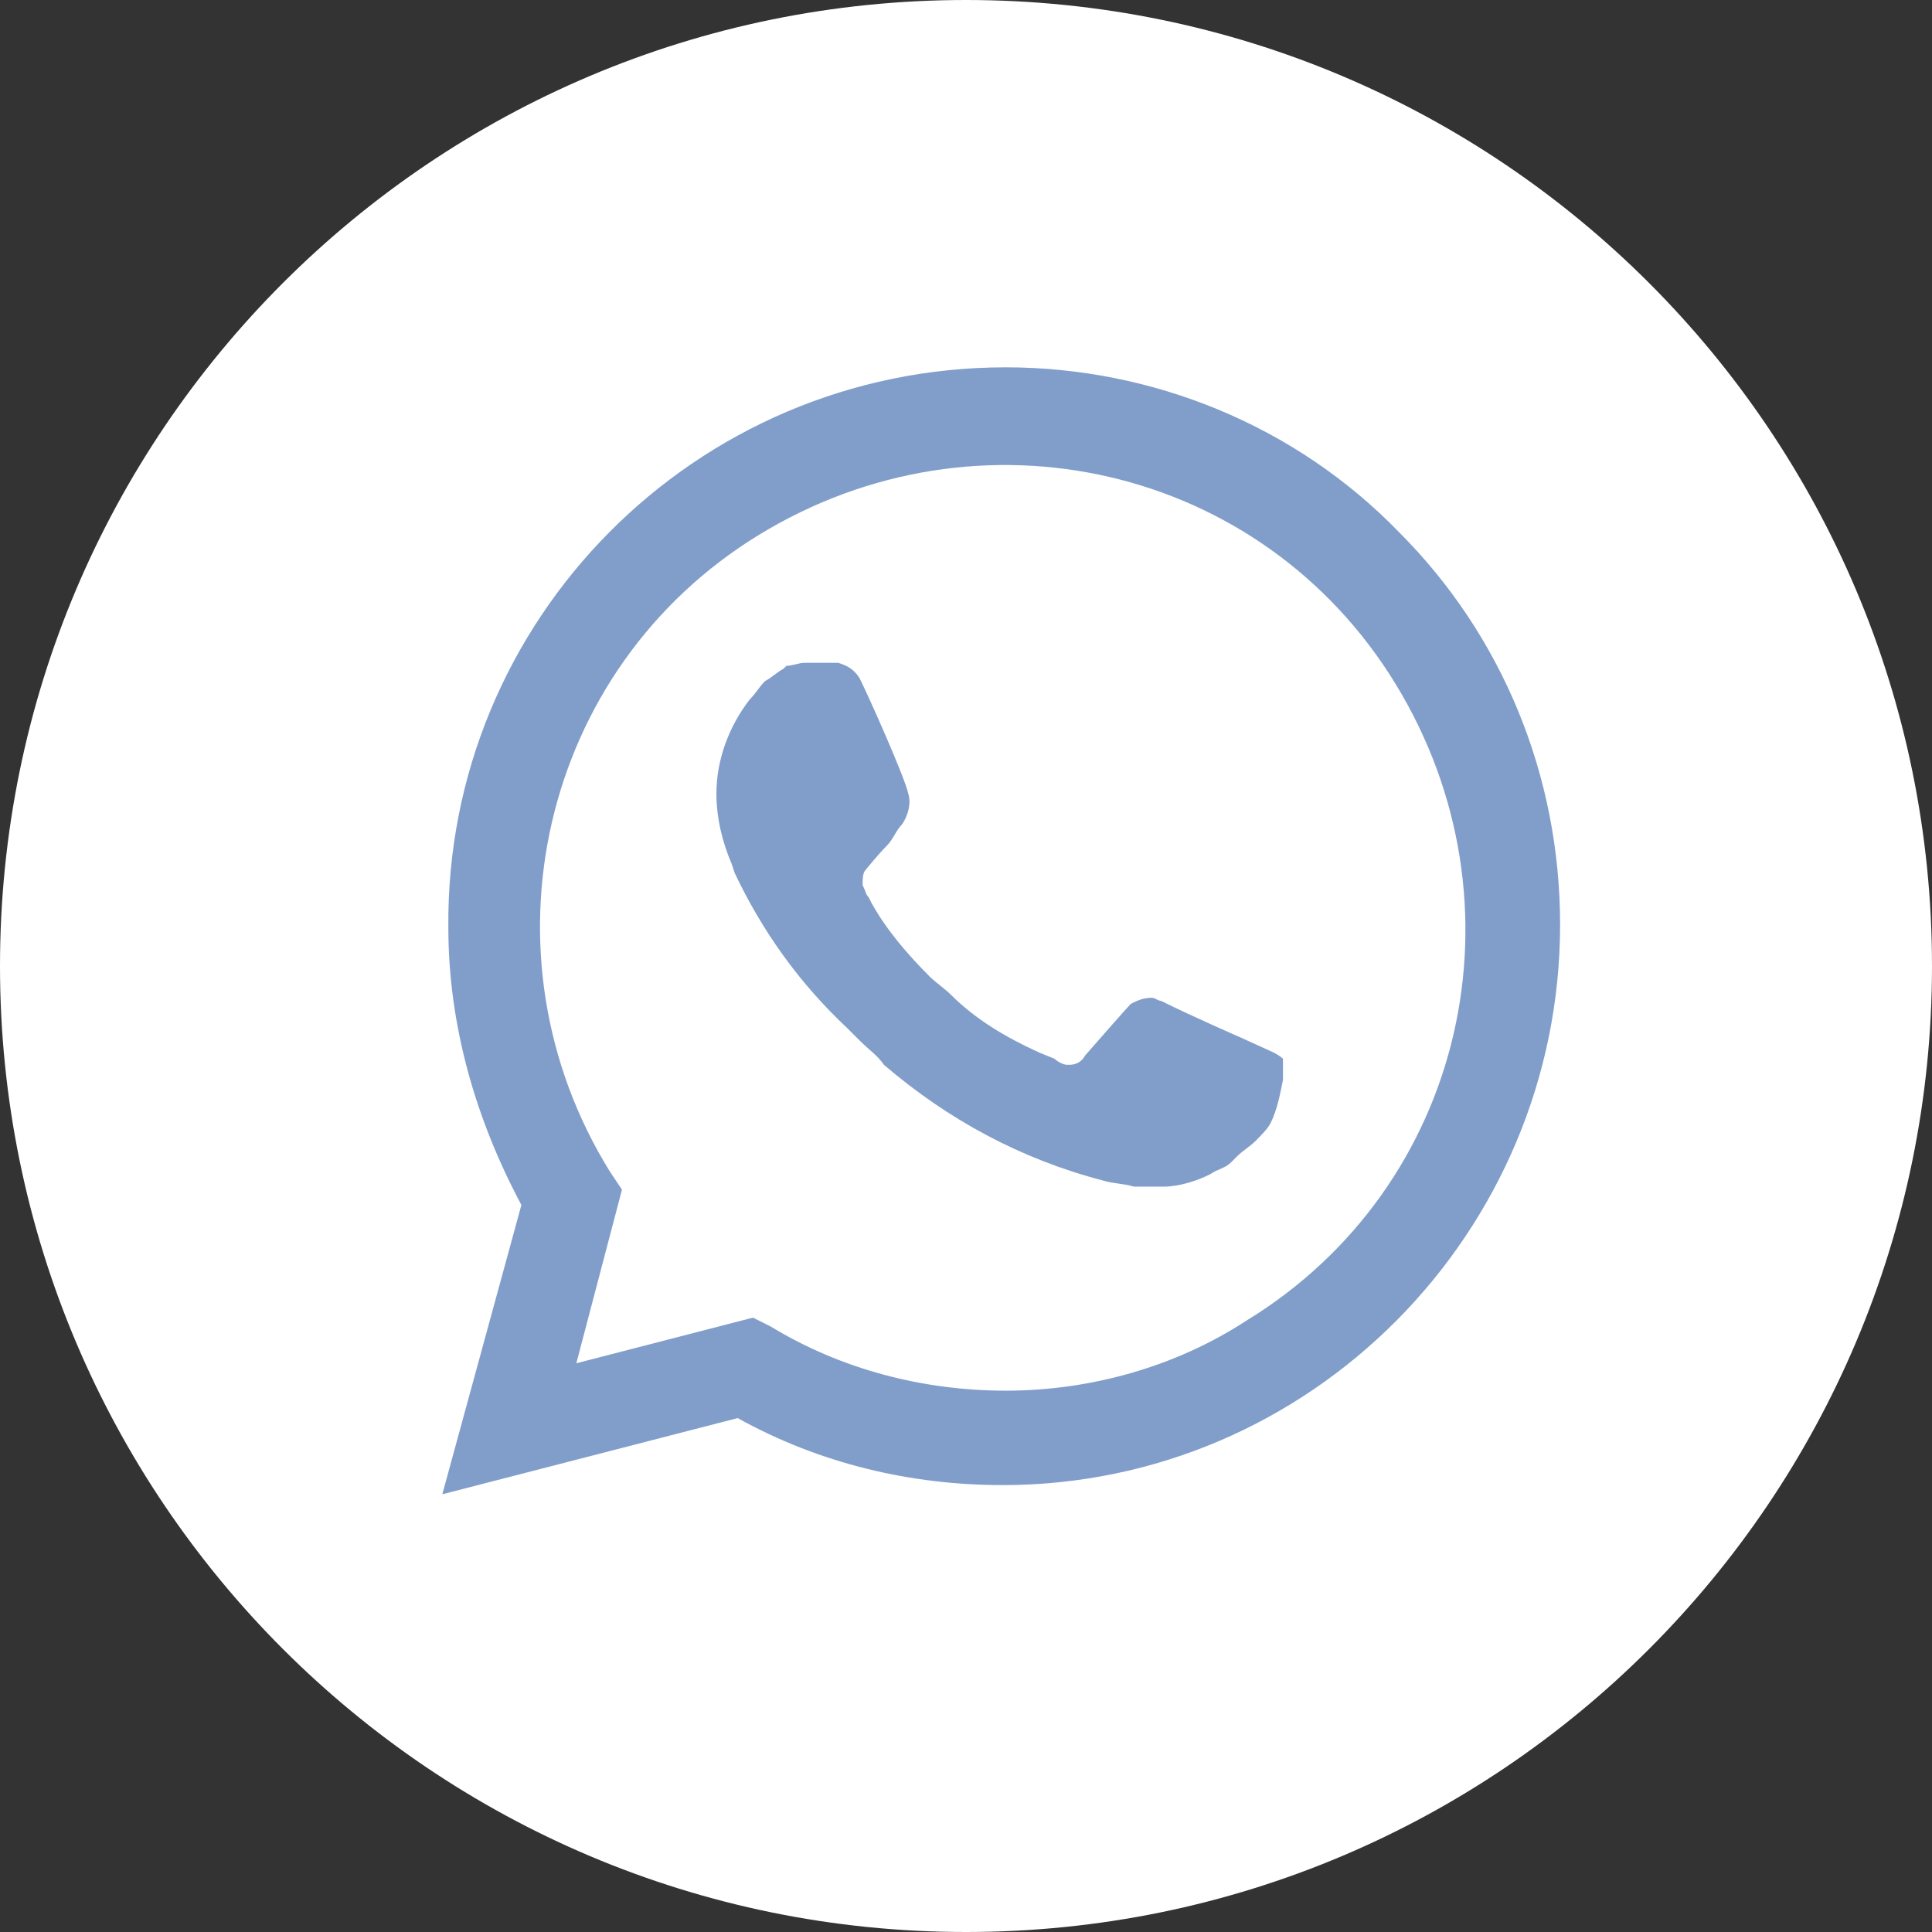 <svg width="16" height="16" viewBox="0 0 16 16" fill="none" xmlns="http://www.w3.org/2000/svg">
<rect x="0" y="0" width="16" height="16" fill="#333333" stroke="none"/>
<g clip-path="url(#clip0_198_3108)">
<path d="M16 8C16 3.582 12.418 0 8 0C3.582 0 0 3.582 0 8C0 12.418 3.582 16 8 16C12.418 16 16 12.418 16 8Z" fill="white"/>
<path d="M11.583 4.404C10.726 3.521 9.54 3.042 8.329 3.042C5.756 3.042 3.688 5.135 3.713 7.683C3.713 8.49 3.94 9.272 4.318 9.979L3.663 12.375L6.109 11.744C6.791 12.123 7.547 12.299 8.304 12.299C10.852 12.299 12.92 10.206 12.92 7.658C12.92 6.422 12.441 5.261 11.583 4.404ZM8.329 11.517C7.648 11.517 6.967 11.341 6.387 10.988L6.236 10.912L4.773 11.29L5.151 9.852L5.05 9.701C3.94 7.91 4.47 5.539 6.286 4.429C8.102 3.319 10.448 3.849 11.558 5.665C12.668 7.481 12.138 9.827 10.322 10.937C9.742 11.316 9.036 11.517 8.329 11.517ZM10.549 8.717L10.272 8.591C10.272 8.591 9.868 8.415 9.616 8.289C9.591 8.289 9.565 8.263 9.54 8.263C9.464 8.263 9.414 8.289 9.364 8.314C9.364 8.314 9.338 8.339 8.985 8.743C8.96 8.793 8.909 8.818 8.859 8.818H8.834C8.809 8.818 8.758 8.793 8.733 8.768L8.607 8.717C8.329 8.591 8.077 8.44 7.875 8.238C7.825 8.188 7.749 8.137 7.699 8.087C7.522 7.91 7.346 7.708 7.219 7.481L7.194 7.431C7.169 7.406 7.169 7.38 7.144 7.33C7.144 7.279 7.144 7.229 7.169 7.204C7.169 7.204 7.27 7.078 7.346 7.002C7.396 6.952 7.421 6.876 7.472 6.825C7.522 6.75 7.547 6.649 7.522 6.573C7.497 6.447 7.194 5.766 7.118 5.615C7.068 5.539 7.018 5.514 6.942 5.489H6.866C6.816 5.489 6.74 5.489 6.664 5.489C6.614 5.489 6.564 5.514 6.513 5.514L6.488 5.539C6.437 5.564 6.387 5.615 6.336 5.64C6.286 5.69 6.261 5.741 6.21 5.791C6.034 6.018 5.933 6.296 5.933 6.573C5.933 6.775 5.983 6.977 6.059 7.153L6.084 7.229C6.311 7.708 6.614 8.137 7.018 8.516L7.118 8.616C7.194 8.692 7.27 8.743 7.32 8.818C7.85 9.272 8.455 9.6 9.136 9.777C9.212 9.802 9.313 9.802 9.389 9.827C9.464 9.827 9.565 9.827 9.641 9.827C9.767 9.827 9.918 9.777 10.019 9.726C10.095 9.676 10.146 9.676 10.196 9.625L10.246 9.575C10.297 9.525 10.347 9.499 10.398 9.449C10.448 9.398 10.499 9.348 10.524 9.298C10.574 9.197 10.6 9.07 10.625 8.944C10.625 8.894 10.625 8.818 10.625 8.768C10.625 8.768 10.6 8.743 10.549 8.717Z" fill="#819ECA"/>
</g>
<defs>
<clipPath id="clip0_198_3108">
<rect width="16" height="16" fill="white"/>
</clipPath>
</defs>
</svg>
